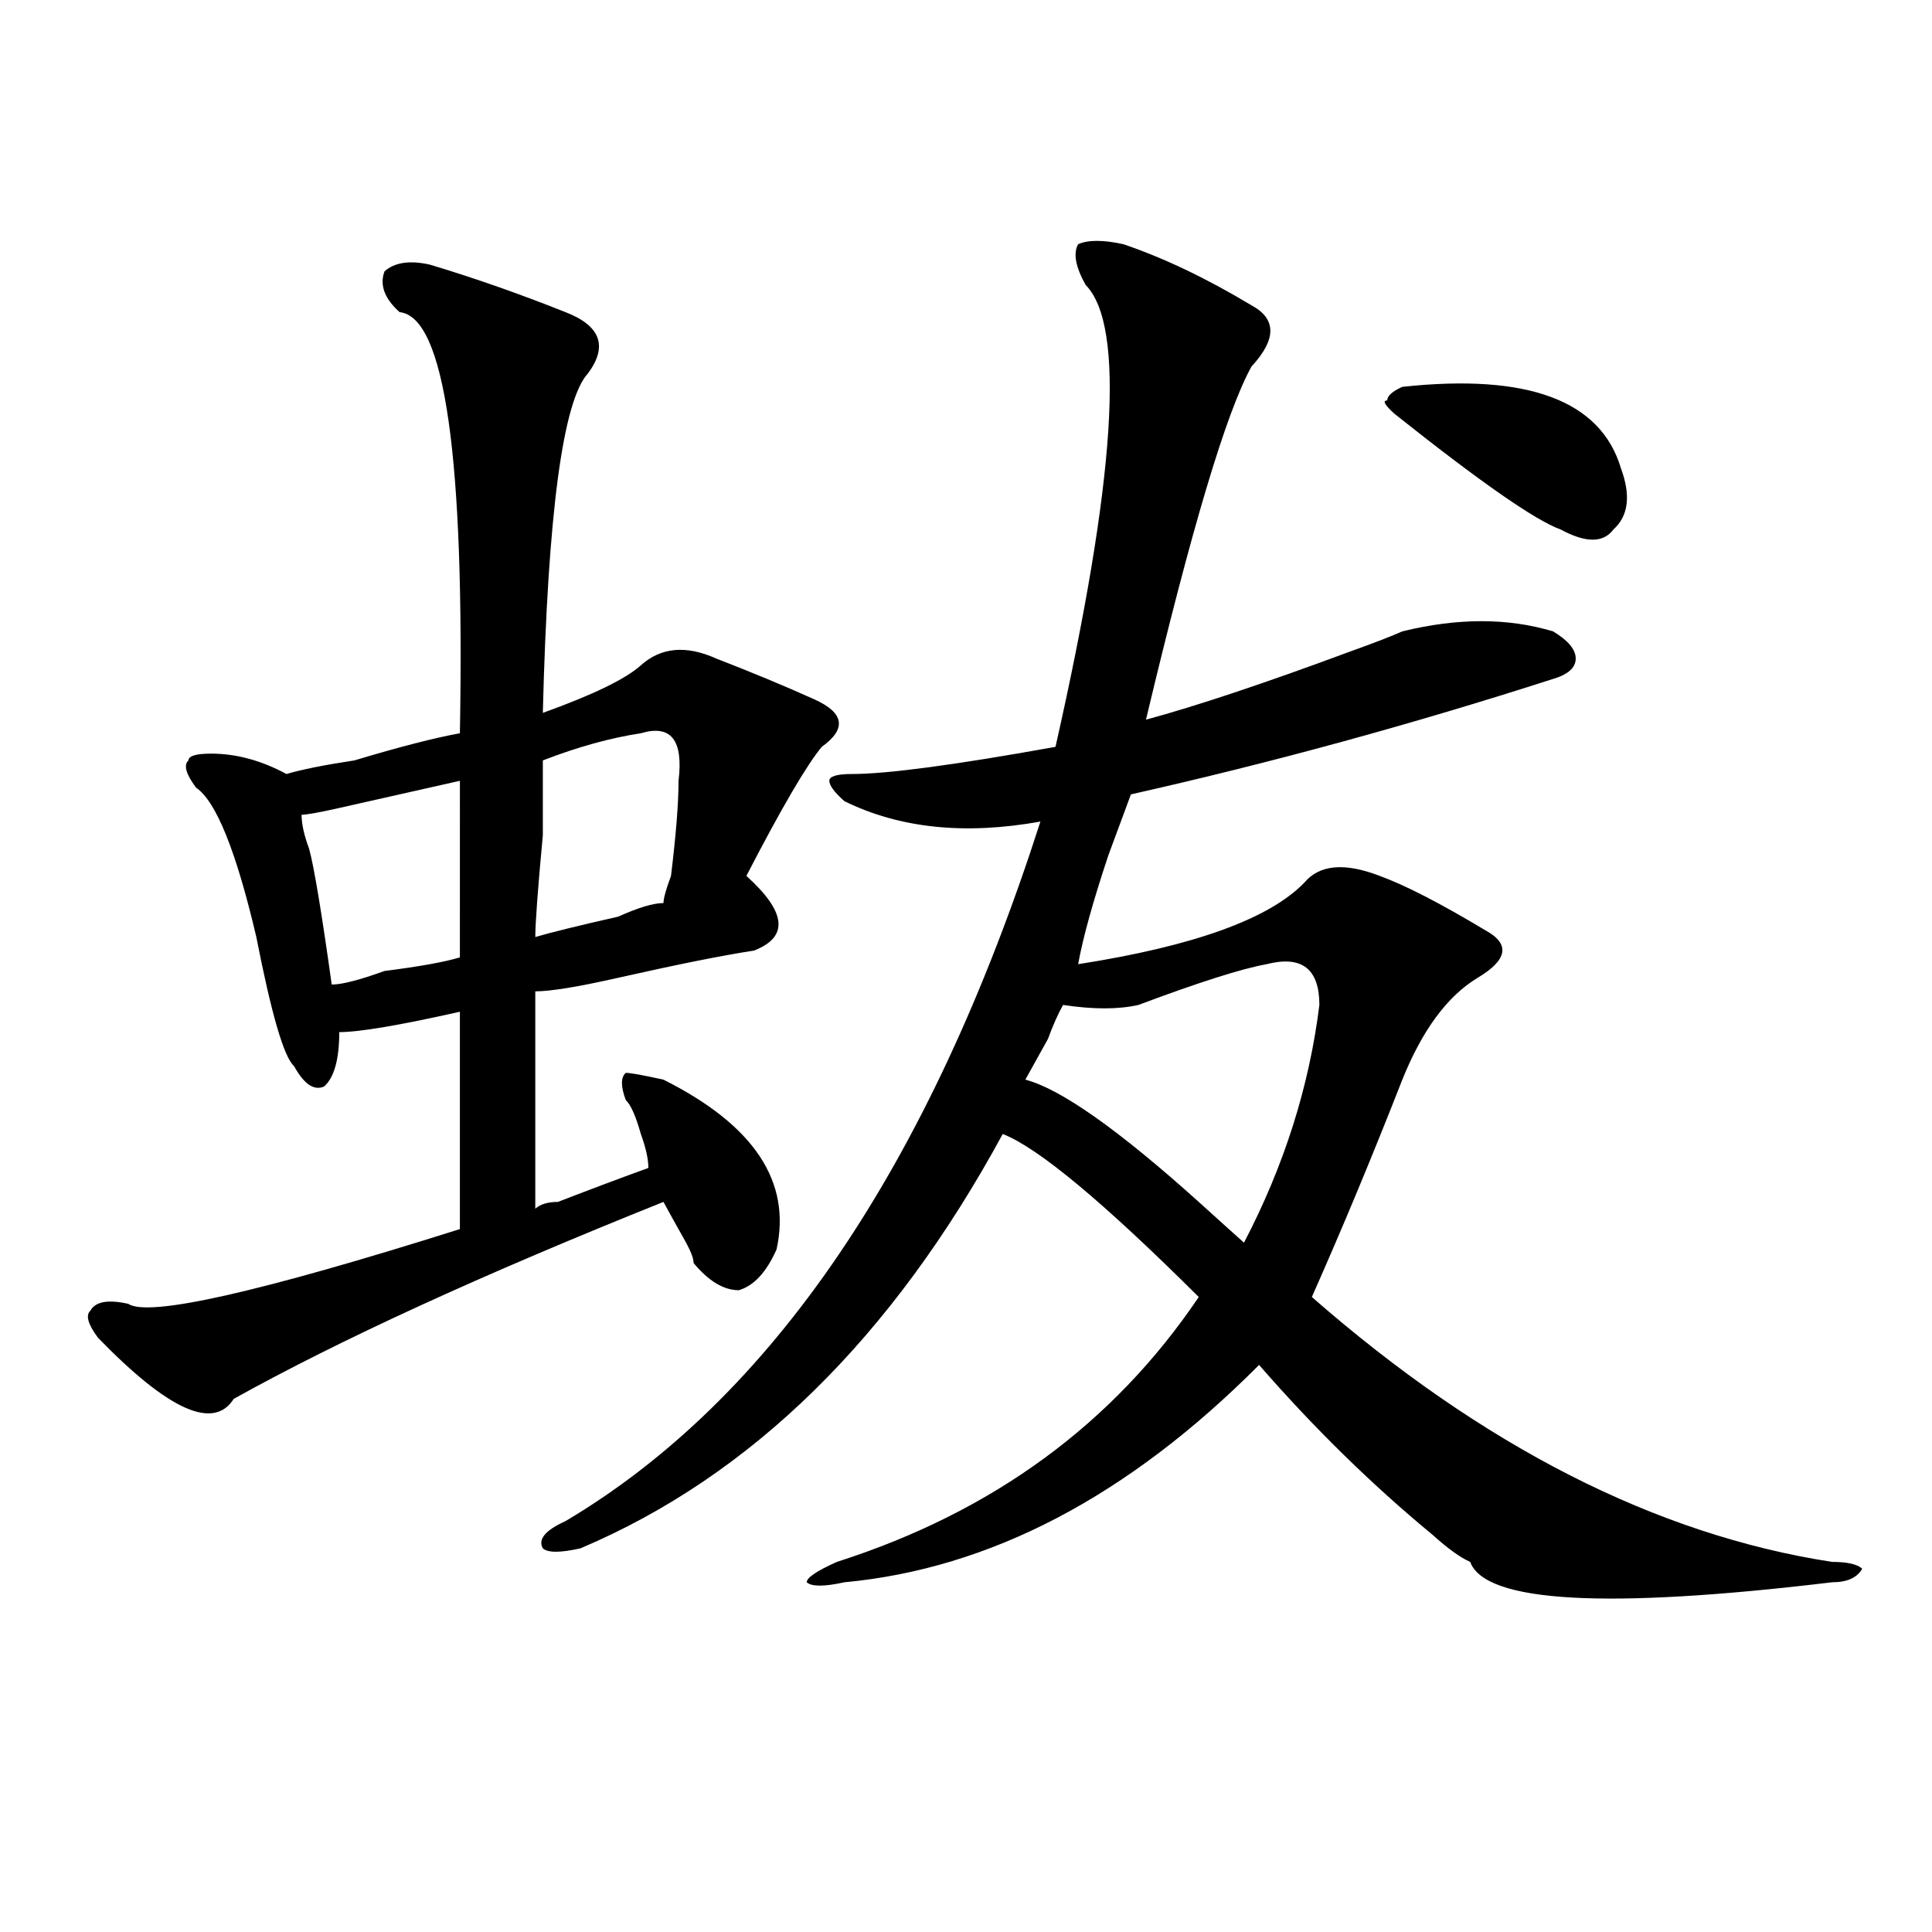 <?xml version="1.0" encoding="utf-8"?>
<!-- Generator: Adobe Illustrator 16.0.0, SVG Export Plug-In . SVG Version: 6.00 Build 0)  -->
<!DOCTYPE svg PUBLIC "-//W3C//DTD SVG 1.1//EN" "http://www.w3.org/Graphics/SVG/1.1/DTD/svg11.dtd">
<svg version="1.1" id="图层_1" xmlns="http://www.w3.org/2000/svg" xmlns:xlink="http://www.w3.org/1999/xlink" x="0px" y="0px"
	 width="1000px" height="1000px" viewBox="0 0 1000 1000" enable-background="new 0 0 1000 1000" xml:space="preserve">
<path d="M222.434,136.953c23.414,7.031,46.828,15.271,70.242,24.609c18.17,7.031,22.073,17.578,11.707,31.641
	c-13.049,14.063-20.853,72.675-23.414,175.781c25.975-9.339,42.926-17.578,50.73-24.609c10.365-9.339,23.414-10.547,39.023-3.516
	c18.17,7.031,35.121,14.063,50.73,21.094s16.89,15.271,3.902,24.609c-7.805,9.394-20.853,31.641-39.023,66.797
	c20.792,18.786,22.073,31.641,3.902,38.672c-15.609,2.362-39.023,7.031-70.242,14.063c-20.853,4.724-35.121,7.031-42.926,7.031
	c0,35.156,0,72.675,0,112.5c2.561-2.308,6.463-3.516,11.707-3.516c18.17-7.031,33.78-12.854,46.828-17.578
	c0-4.669-1.342-10.547-3.902-17.578c-2.622-9.339-5.244-15.216-7.805-17.578c-2.622-7.031-2.622-11.7,0-14.063
	c2.561,0,9.085,1.208,19.512,3.516c46.828,23.456,66.34,52.734,58.535,87.891c-5.244,11.755-11.707,18.786-19.512,21.094
	c-7.805,0-15.609-4.669-23.414-14.063c0-2.308-1.342-5.823-3.902-10.547c-5.244-9.339-9.146-16.37-11.707-21.094
	c-93.656,37.519-167.801,71.521-222.434,101.953c-10.427,16.425-33.841,5.878-70.242-31.641c-5.244-7.031-6.524-11.7-3.902-14.063
	c2.561-4.669,9.085-5.823,19.512-3.516c10.365,7.031,67.62-5.823,171.703-38.672c0-51.526,0-89.044,0-112.5
	c-31.219,7.031-52.072,10.547-62.438,10.547c0,14.063-2.622,23.456-7.805,28.125c-5.244,2.362-10.427-1.153-15.609-10.547
	c-5.244-4.669-11.707-26.917-19.512-66.797c-10.427-44.495-20.853-70.313-31.219-77.344c-5.244-7.031-6.524-11.7-3.902-14.063
	c0-2.308,3.902-3.516,11.707-3.516c12.988,0,25.975,3.516,39.023,10.547c7.805-2.308,19.512-4.669,35.121-7.031
	c23.414-7.031,41.584-11.7,54.633-14.063c2.561-142.933-7.805-215.606-31.219-217.969c-7.805-7.031-10.427-14.063-7.805-21.094
	C204.203,135.8,212.008,134.646,222.434,136.953z M238.043,404.141c-20.853,4.724-41.645,9.394-62.438,14.063
	c-10.427,2.362-16.951,3.516-19.512,3.516c0,4.724,1.281,10.547,3.902,17.578c2.561,9.394,6.463,32.849,11.707,70.313
	c5.183,0,14.268-2.308,27.316-7.031c18.17-2.308,31.219-4.669,39.023-7.031C238.043,460.391,238.043,429.958,238.043,404.141z
	 M331.7,379.531c-15.609,2.362-32.56,7.031-50.73,14.063c0,4.724,0,17.578,0,38.672c-2.622,28.125-3.902,45.703-3.902,52.734
	c7.805-2.308,22.073-5.823,42.926-10.547c10.365-4.669,18.17-7.031,23.414-7.031c0-2.308,1.281-7.031,3.902-14.063
	c2.561-21.094,3.902-37.464,3.902-49.219C353.772,383.047,347.309,374.862,331.7,379.531z M581.45,126.406
	c20.792,7.031,42.926,17.578,66.34,31.641c12.988,7.031,12.988,17.578,0,31.641c-13.049,23.456-31.219,84.375-54.633,182.813
	c25.975-7.031,61.096-18.731,105.363-35.156c12.988-4.669,22.073-8.185,27.316-10.547c28.597-7.031,54.633-7.031,78.047,0
	c7.805,4.724,11.707,9.394,11.707,14.063c0,4.724-3.902,8.239-11.707,10.547c-72.864,23.456-145.728,43.396-218.531,59.766
	c-2.622,7.031-6.524,17.578-11.707,31.641c-7.805,23.456-13.049,42.188-15.609,56.25c59.816-9.339,98.839-23.401,117.07-42.188
	c7.805-9.339,20.792-10.547,39.023-3.516c12.988,4.724,31.219,14.063,54.633,28.125c12.988,7.031,11.707,15.271-3.902,24.609
	c-15.609,9.394-28.658,26.972-39.023,52.734c-15.609,39.88-31.219,77.344-46.828,112.5
	c88.412,77.344,178.166,123.047,269.262,137.109c7.805,0,12.988,1.153,15.609,3.516c-2.622,4.669-7.805,7.031-15.609,7.031
	c-117.07,14.063-179.508,10.547-187.313-10.547c-5.244-2.308-11.707-7.031-19.512-14.063
	c-31.219-25.763-61.157-55.042-89.754-87.891c-67.681,68.005-139.204,105.469-214.629,112.5c-10.427,2.307-16.951,2.307-19.512,0
	c0-2.362,5.183-5.878,15.609-10.547c80.608-25.763,143.045-71.466,187.313-137.109c-49.45-49.219-83.291-77.344-101.461-84.375
	c-57.255,105.469-130.119,176.989-218.531,214.453c-10.427,2.362-16.951,2.362-19.512,0c-2.622-4.669,1.281-9.339,11.707-14.063
	c106.644-63.281,188.593-183.966,245.848-362.109c-39.023,7.031-72.864,3.516-101.461-10.547c-5.244-4.669-7.805-8.185-7.805-10.547
	c0-2.308,3.902-3.516,11.707-3.516c18.17,0,53.291-4.669,105.363-14.063C577.547,248.3,582.73,168.594,561.938,147.5
	c-5.244-9.339-6.524-16.37-3.902-21.094C563.219,124.099,571.023,124.099,581.45,126.406z M655.594,499.063
	c-13.049,2.362-35.121,9.394-66.34,21.094c-10.427,2.362-23.414,2.362-39.023,0c-2.622,4.724-5.244,10.547-7.805,17.578
	c-5.244,9.394-9.146,16.425-11.707,21.094c18.17,4.724,48.109,25.817,89.754,63.281c10.365,9.394,18.17,16.425,23.414,21.094
	c20.792-39.825,33.78-80.859,39.023-123.047C682.911,501.425,673.764,494.394,655.594,499.063z M725.836,200.234
	c64.998-7.031,102.741,7.031,113.168,42.188c5.183,14.063,3.902,24.609-3.902,31.641c-5.244,7.031-14.329,7.031-27.316,0
	c-13.049-4.669-41.645-24.609-85.852-59.766c-5.244-4.669-6.524-7.031-3.902-7.031C718.032,204.958,720.593,202.597,725.836,200.234
	z"/>
</svg>
